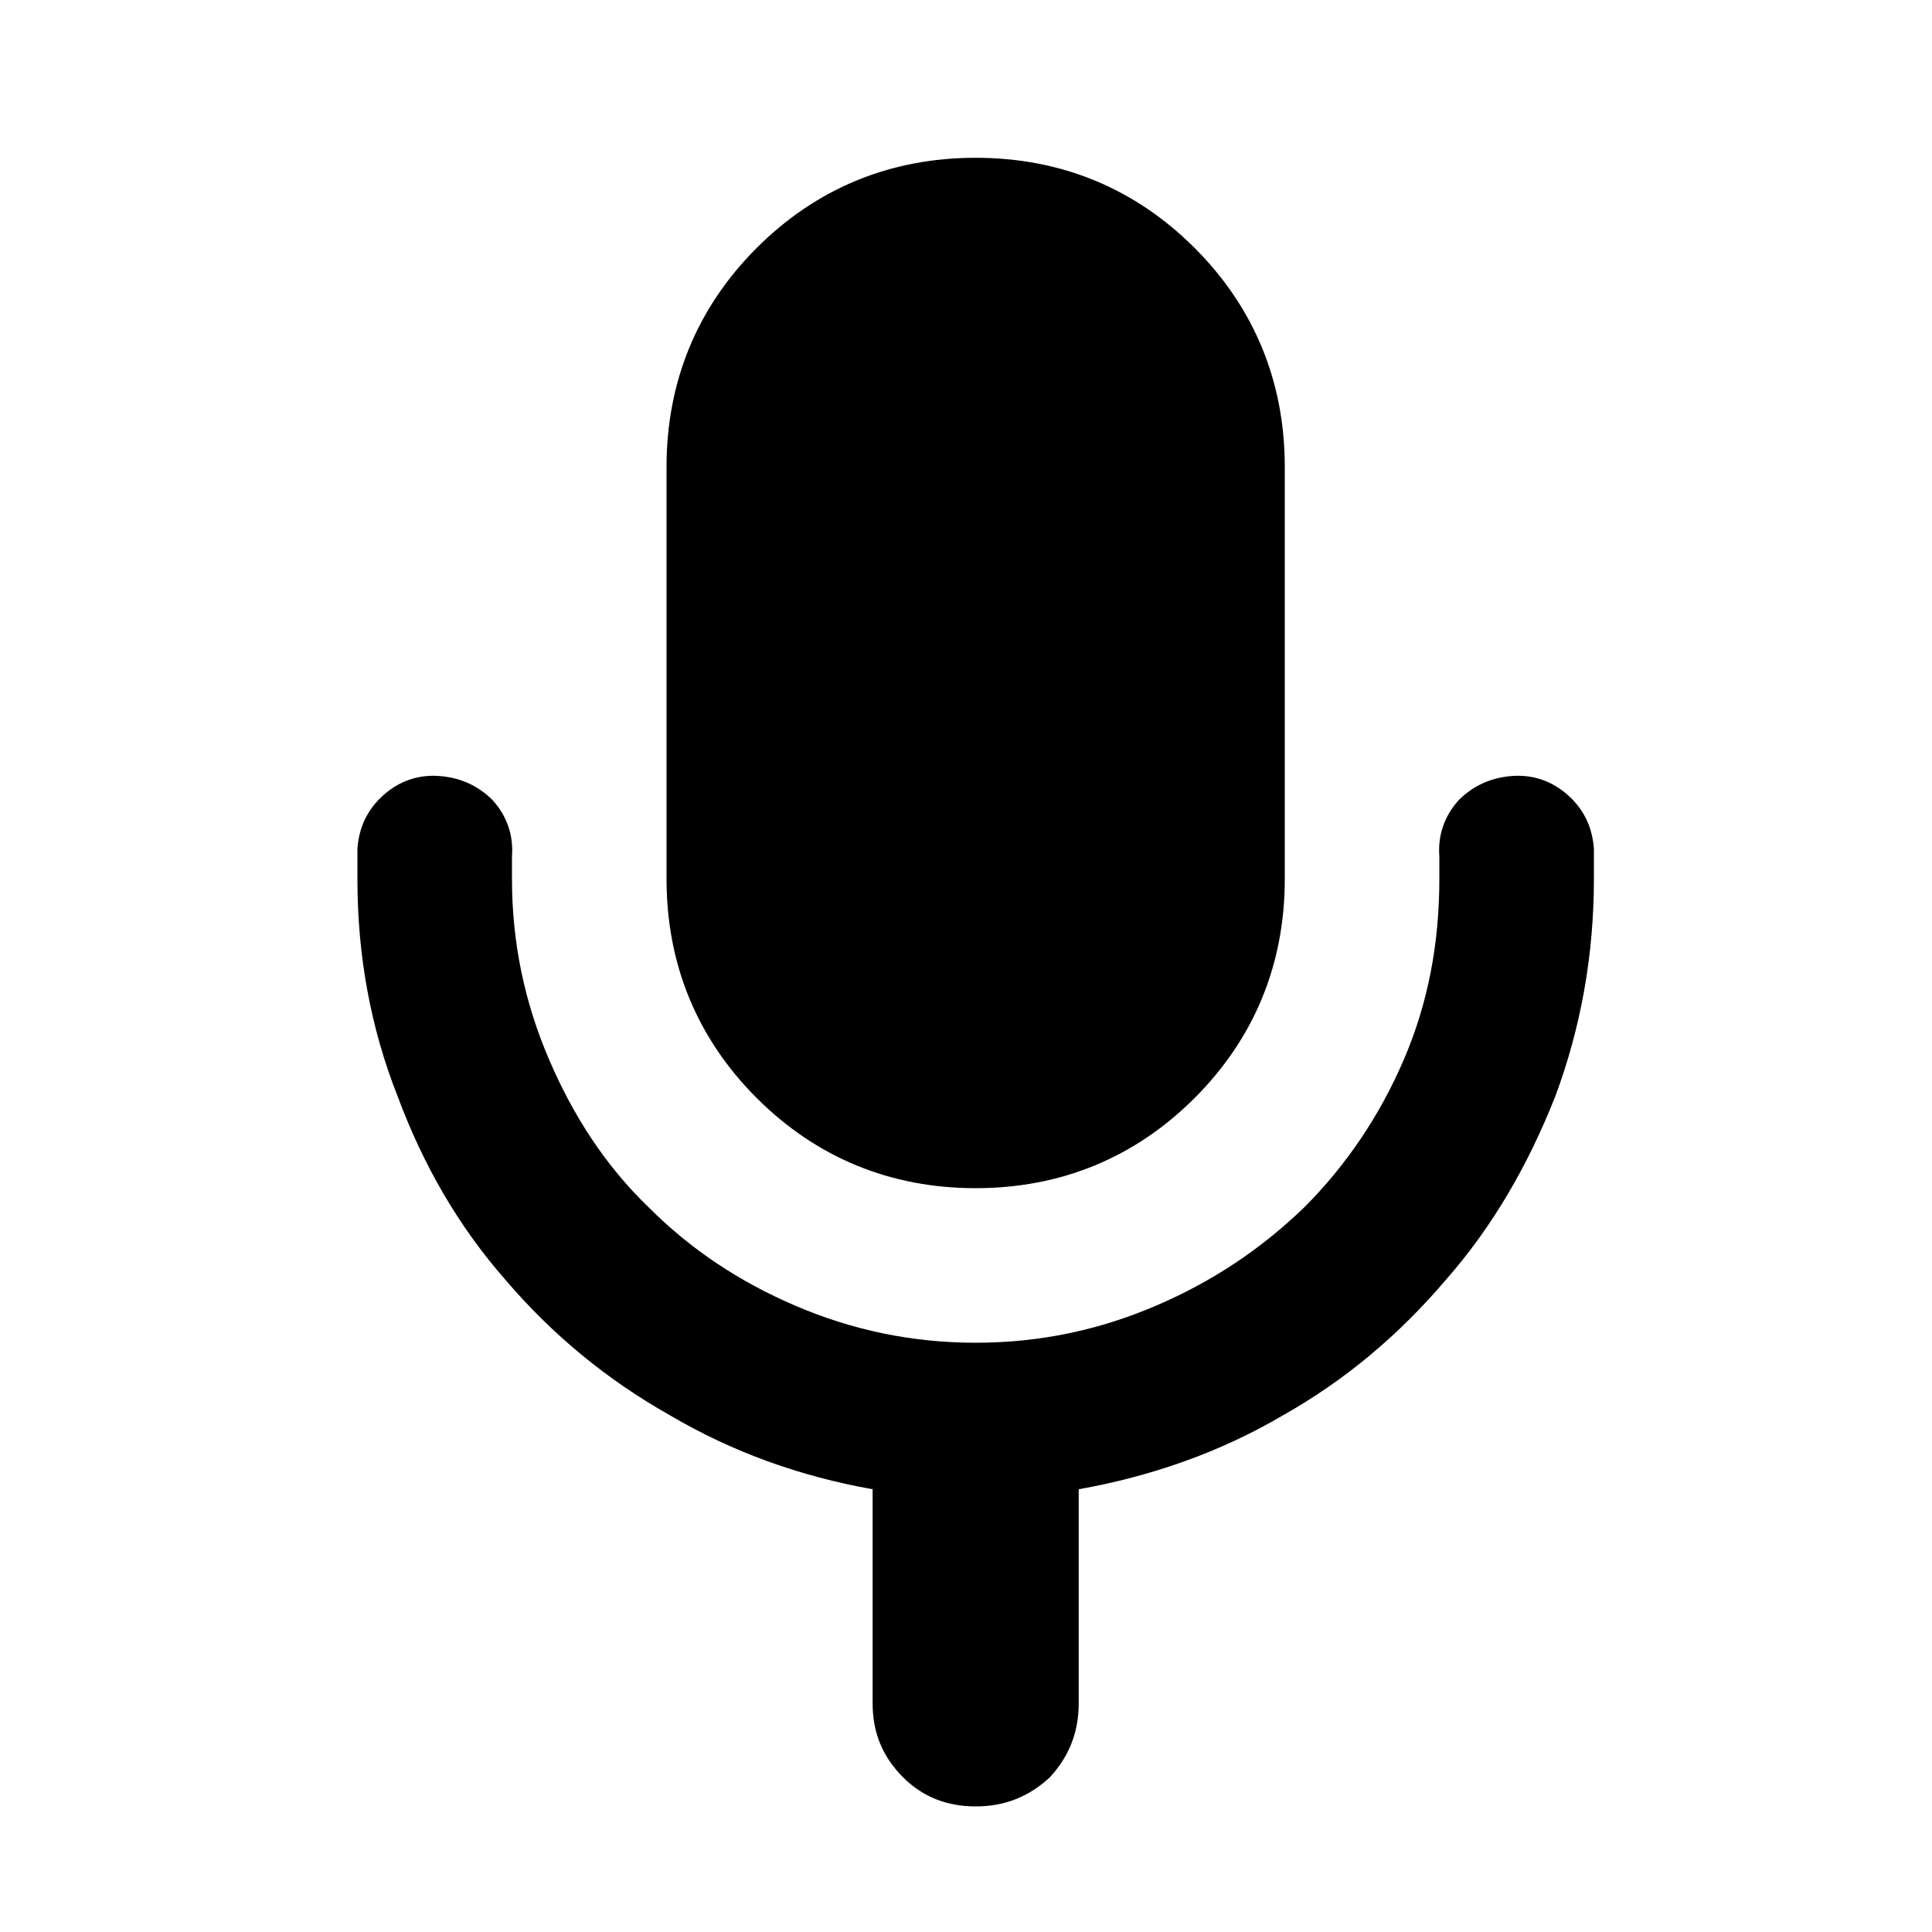 <?xml version="1.0" standalone="no"?>
<!DOCTYPE svg PUBLIC "-//W3C//DTD SVG 1.1//EN" "http://www.w3.org/Graphics/SVG/1.1/DTD/svg11.dtd">
<!--Generator: Xara Designer (www.xara.com), SVG filter version: 6.3.0.9-->
<svg stroke-width="0.501" stroke-linejoin="bevel" fill-rule="evenodd" xmlns:xlink="http://www.w3.org/1999/xlink" xmlns="http://www.w3.org/2000/svg" version="1.1" overflow="visible" width="150pt" height="150pt" viewBox="0 0 150 150">
 <defs>
	</defs>
 <g id="Document" fill="none" stroke="black" font-family="Times New Roman" font-size="16" transform="scale(1 -1)">
  <g id="Spread" transform="translate(0 -150)">
   <g id="Layer 1" style="font-variant-ligatures:none">
    <path d="M 123.75,81.75 C 123.75,82.125 123.75,82.625 123.75,83 C 123.75,83.375 123.75,83.75 123.75,84.125 C 123.625,85.75 123,87.125 121.75,88.25 C 120.5,89.375 119,89.875 117.375,89.75 C 115.75,89.625 114.375,89 113.25,87.875 C 112.125,86.625 111.625,85.125 111.75,83.5 C 111.75,83.25 111.75,83 111.75,82.75 C 111.75,82.375 111.75,82.125 111.75,81.75 C 111.75,76.75 110.875,72.125 109,67.75 C 107.125,63.375 104.5,59.5 101.25,56.25 C 97.875,53 94.125,50.5 89.75,48.625 C 85.375,46.75 80.75,45.75 75.75,45.75 C 70.75,45.75 66.125,46.75 61.75,48.625 C 57.375,50.5 53.625,53 50.375,56.25 C 47,59.5 44.5,63.375 42.625,67.75 C 40.75,72.125 39.75,76.75 39.75,81.75 C 39.75,82.125 39.75,82.375 39.75,82.75 C 39.75,83 39.75,83.25 39.75,83.5 C 39.875,85.125 39.375,86.625 38.25,87.875 C 37.125,89 35.75,89.625 34.125,89.75 C 32.5,89.875 31,89.375 29.75,88.25 C 28.5,87.125 27.875,85.75 27.75,84.125 C 27.75,83.75 27.75,83.375 27.75,83 C 27.75,82.625 27.75,82.125 27.75,81.75 C 27.75,75.875 28.75,70.25 30.875,64.875 C 32.875,59.5 35.625,54.75 39.25,50.625 C 42.875,46.375 47.125,42.875 52,40.125 C 56.875,37.25 62.125,35.375 67.75,34.375 L 67.75,17.75 C 67.75,15.5 68.5,13.625 70.125,12 C 71.625,10.5 73.5,9.75 75.75,9.75 C 78,9.75 79.875,10.5 81.5,12 C 83,13.625 83.75,15.5 83.75,17.75 L 83.75,34.375 C 89.375,35.375 94.75,37.25 99.625,40.125 C 104.5,42.875 108.625,46.375 112.25,50.625 C 115.875,54.75 118.625,59.5 120.75,64.875 C 122.75,70.25 123.75,75.875 123.75,81.75 Z M 75.75,137.75 C 69.125,137.75 63.375,135.375 58.75,130.75 C 54.125,126.125 51.75,120.375 51.75,113.75 L 51.75,81.75 C 51.75,75.125 54.125,69.375 58.75,64.75 C 63.375,60.125 69.125,57.75 75.75,57.75 C 82.375,57.75 88.125,60.125 92.75,64.75 C 97.375,69.375 99.75,75.125 99.75,81.75 L 99.75,113.75 C 99.75,120.375 97.375,126.125 92.75,130.75 C 88.125,135.375 82.375,137.75 75.75,137.75 Z" stroke="none" fill="#000000" stroke-width="0.25" fill-rule="nonzero" stroke-linejoin="miter" marker-start="none" marker-end="none" stroke-miterlimit="79.84"/>
   </g>
  </g>
 </g>
</svg>
